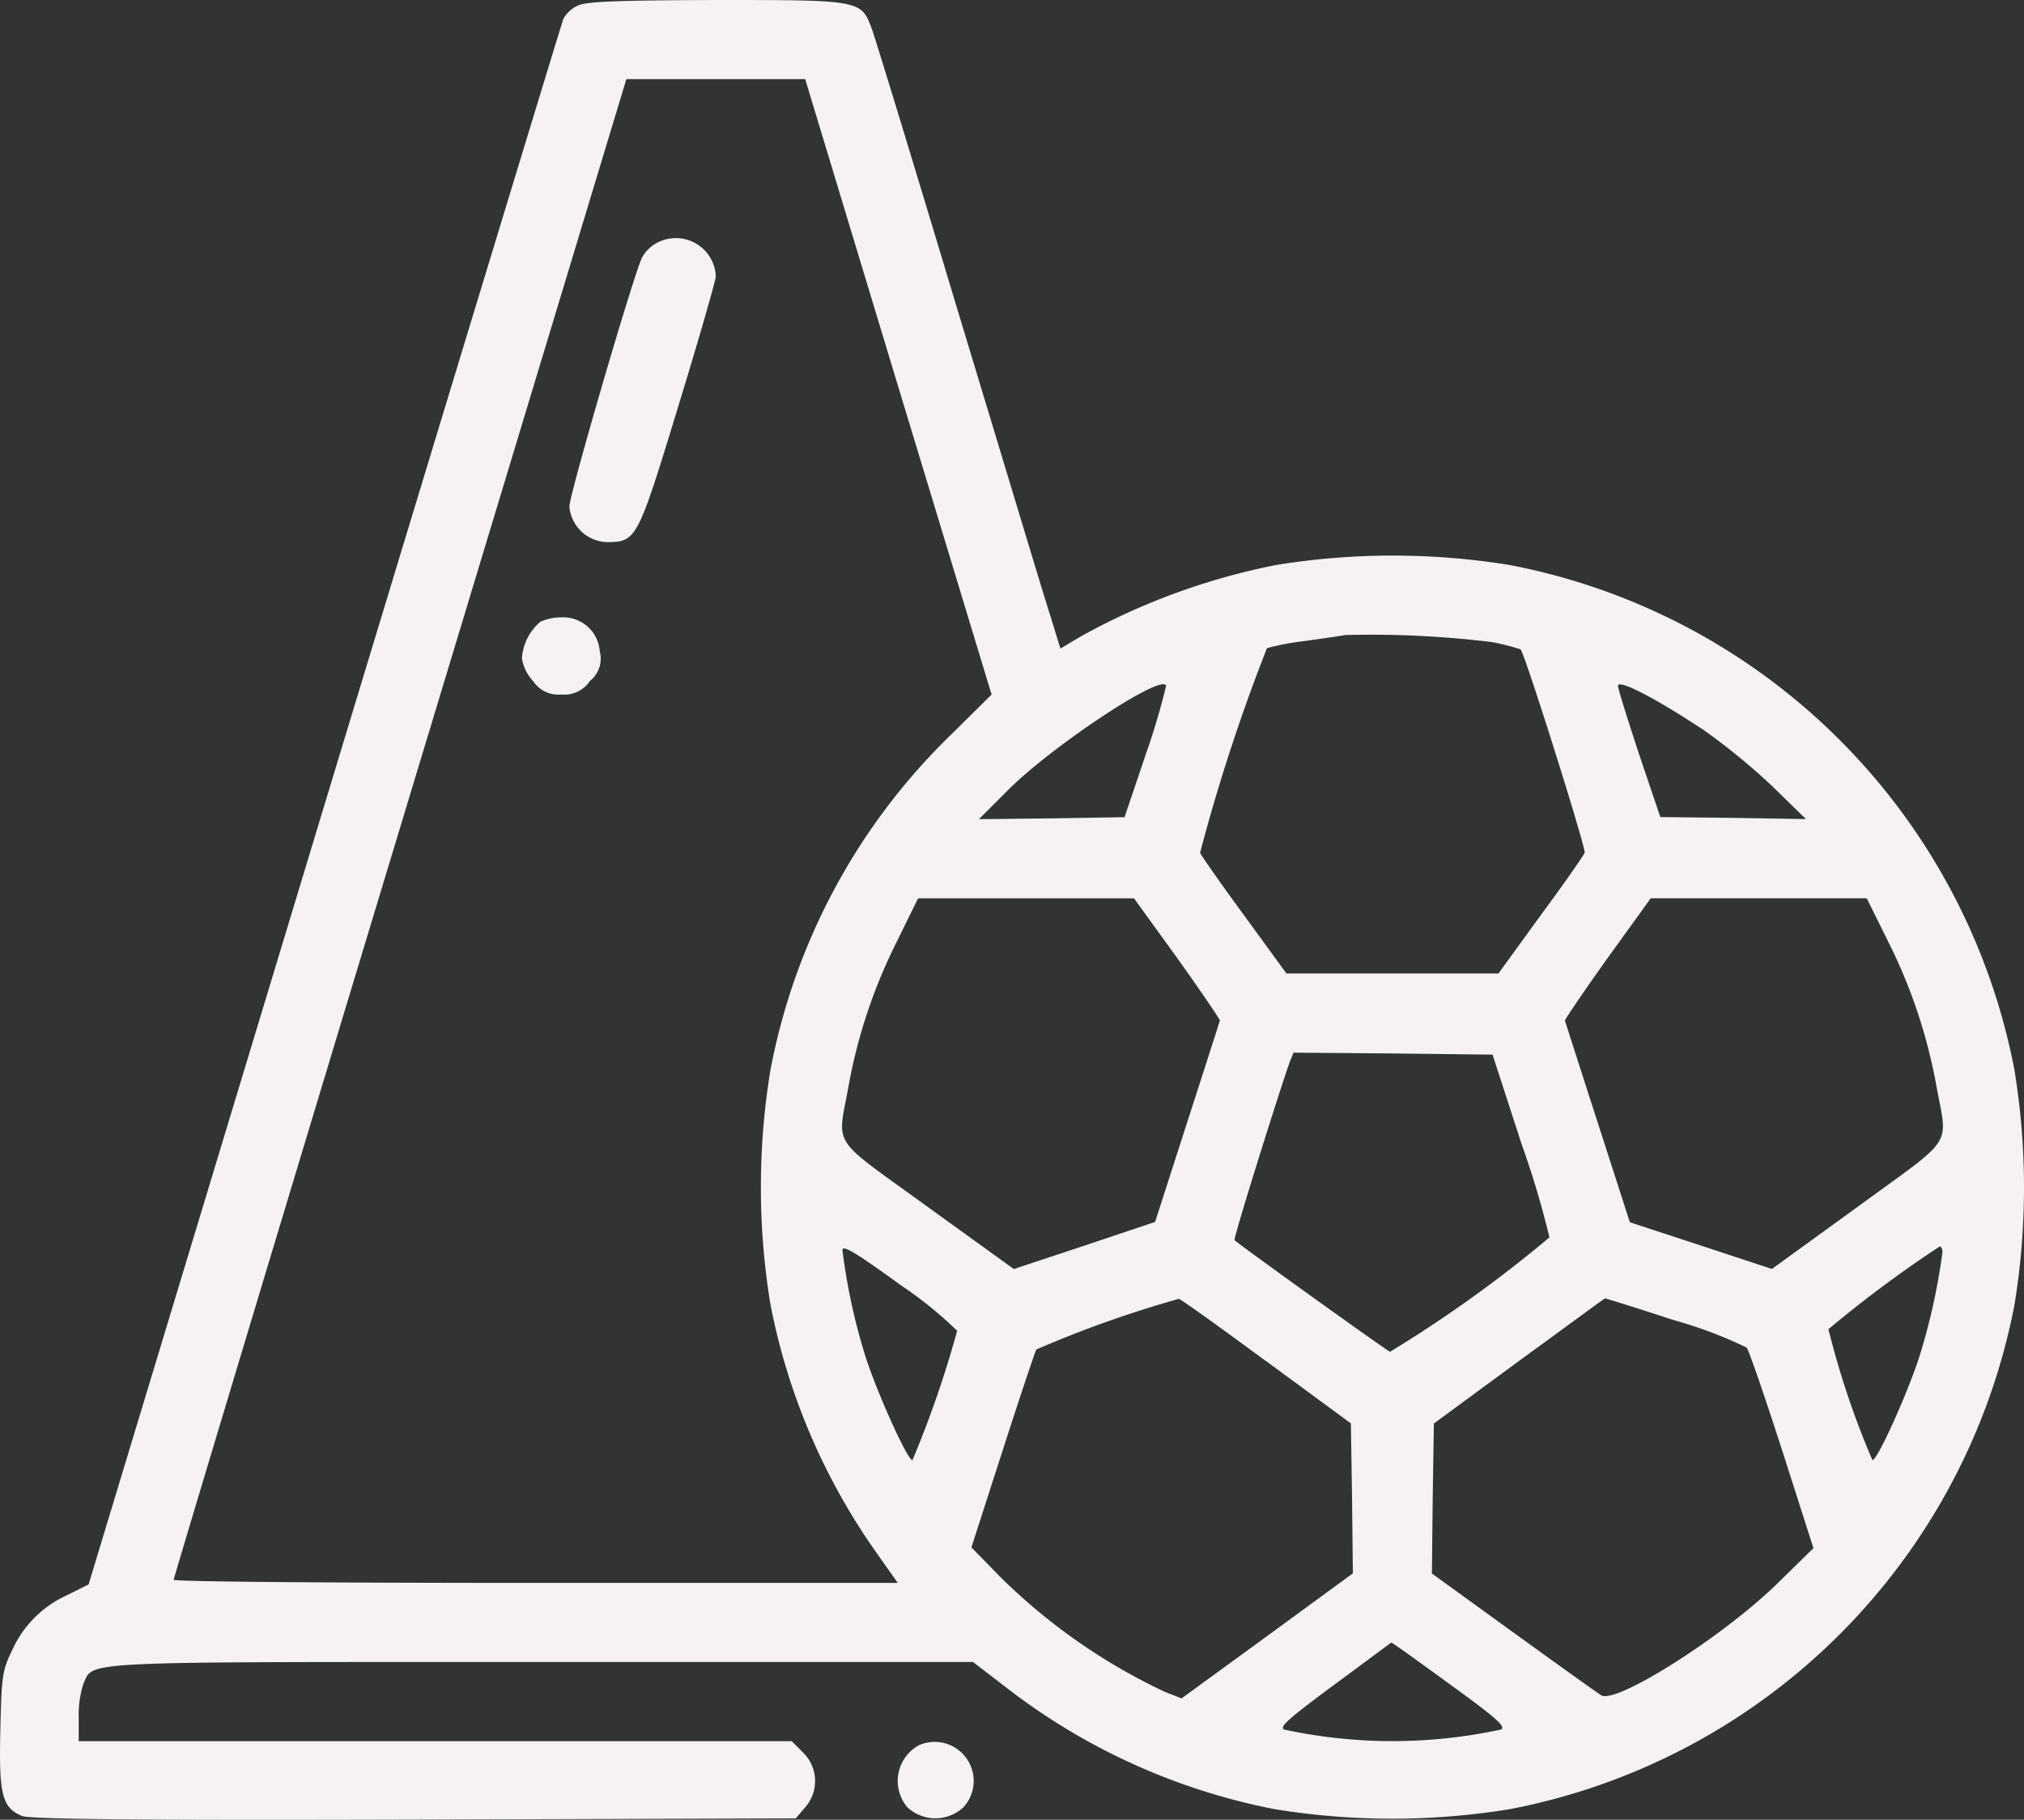 <svg id="Group_52" data-name="Group 52" xmlns="http://www.w3.org/2000/svg" xmlns:xlink="http://www.w3.org/1999/xlink" width="101.217" height="91" viewBox="0 0 101.217 91">
  <rect x="0" y="0" width="101.217" height="91" fill="#333333" stroke="none"/>
  <defs>
    <clipPath id="clip-path">
      <rect id="Rectangle_28" data-name="Rectangle 28" width="101.217" height="91" fill="#f6f2f2"/>
    </clipPath>
  </defs>
  <g id="Group_51" data-name="Group 51" clip-path="url(#clip-path)">
    <path id="Path_129" data-name="Path 129" d="M28.85.3a1.615,1.615,0,0,0-.673.633c-.079.2-5.462,17.889-11.952,39.32L4.431,79.234l-1.069.534A5.477,5.477,0,0,0,.611,82.519C.117,83.528.077,83.825.018,86.5c-.079,3.226.079,3.9,1.088,4.314.416.158,5.521.218,19.611.178l19.076-.059.475-.554a1.993,1.993,0,0,0-.1-2.731l-.574-.574H3.936V85.883A5.07,5.07,0,0,1,4.173,84.2c.515-1.148-.534-1.088,22.9-1.088H48.658l1.623,1.247a31.782,31.782,0,0,0,13.476,6.115,36.481,36.481,0,0,0,11.735,0,31.788,31.788,0,0,0,25.25-25.231,36.357,36.357,0,0,0,0-11.715,31.785,31.785,0,0,0-25.231-25.27,36.358,36.358,0,0,0-11.715,0A33.48,33.48,0,0,0,54.06,31.82l-1.029.613-.594-1.919c-.336-1.049-2.375-7.836-4.571-15.079C45.69,8.192,43.77,1.9,43.592,1.425,43.058,0,43.038,0,35.756,0c-5.165.02-6.491.079-6.906.3M44.918,19.333l4.67,15.4-2,1.979a31.5,31.5,0,0,0-9.063,16.82,36.114,36.114,0,0,0,0,11.675,32.022,32.022,0,0,0,5.422,12.605l.95,1.346H26.792c-9.954,0-18.107-.059-18.107-.158,0-.079,5.086-17,11.319-37.6L31.323,3.958h8.944ZM74.641,32.117a11.051,11.051,0,0,1,1.4.356c.218.218,3.285,9.973,3.206,10.171-.04.119-1.029,1.544-2.2,3.127L74.937,48.68H64.331l-2.117-2.909c-1.168-1.583-2.157-3.008-2.2-3.127a92.2,92.2,0,0,1,3.344-10.231,12.336,12.336,0,0,1,1.9-.356c.93-.139,1.84-.257,2-.3a49.75,49.75,0,0,1,7.381.356M57.306,37.7l-1.069,3.166-3.641.059-3.641.04,1.385-1.385c2.177-2.216,7.817-5.956,7.975-5.284a33.8,33.8,0,0,1-1.009,3.4m27.783-1.266a32.3,32.3,0,0,1,3.542,2.889l1.682,1.642L86.672,40.9l-3.641-.04L81.962,37.7c-.574-1.741-1.049-3.265-1.049-3.4,0-.356,1.84.594,4.175,2.137M58.869,47.908c1.187,1.662,2.137,3.067,2.137,3.127-.02.059-.752,2.355-1.642,5.105l-1.6,4.967-3.542,1.187L50.7,63.462l-4.334-3.127c-4.927-3.582-4.492-2.889-3.918-6.095a26.565,26.565,0,0,1,2.375-7.1l1.088-2.216h10.8Zm35.58-.772a26.564,26.564,0,0,1,2.375,7.1c.574,3.186,1.009,2.513-3.9,6.095l-4.314,3.127-3.542-1.168-3.562-1.168L79.9,56.14c-.89-2.751-1.623-5.046-1.642-5.105,0-.059.95-1.464,2.137-3.127l2.157-2.988h10.8ZM76.085,57.189a45.515,45.515,0,0,1,1.4,4.69A64.717,64.717,0,0,1,69.515,67.6c-.2-.079-7.421-5.264-7.777-5.58-.079-.059,2.177-7.262,2.77-8.944l.178-.435,4.967.04,4.987.059Zm-28.219,9.36A52.347,52.347,0,0,1,45.63,73.02c-.257,0-1.8-3.443-2.375-5.264a30.6,30.6,0,0,1-1.128-5.244c0-.277.693.139,2.869,1.722a20.068,20.068,0,0,1,2.869,2.315M97.14,62.611a31.41,31.41,0,0,1-1.128,5.145c-.574,1.821-2.117,5.264-2.375,5.264a42.386,42.386,0,0,1-2.2-6.55A60.443,60.443,0,0,1,97,62.334c.079,0,.139.119.139.277M63.3,68.053l4.255,3.127.059,3.74.04,3.76-4.274,3.127-4.294,3.127-.851-.336a29.609,29.609,0,0,1-8.291-5.818l-1.365-1.4,1.544-4.789c.851-2.652,1.623-4.947,1.7-5.105a56.213,56.213,0,0,1,7.124-2.533c.059-.02,2.018,1.385,4.353,3.107m20.422-2.038a21.619,21.619,0,0,1,3.621,1.365c.119.139.91,2.454,1.781,5.145l1.563,4.888-1.86,1.821c-2.731,2.652-7.995,5.976-8.747,5.541-.139-.079-2.1-1.484-4.373-3.127l-4.1-2.968.04-3.74.059-3.76,4.255-3.127c2.335-1.7,4.274-3.127,4.294-3.127.02-.02,1.583.475,3.463,1.088M72.523,84.24c2.375,1.722,2.83,2.137,2.513,2.256a25.715,25.715,0,0,1-10.8,0c-.3-.119.178-.534,2.474-2.236,1.563-1.148,2.85-2.117,2.869-2.117.02-.02,1.346.93,2.949,2.1" transform="translate(0)" fill="#f6f2f2"/>
    <path id="Path_130" data-name="Path 130" d="M148.223,60.463a1.809,1.809,0,0,0-.712.732c-.475,1.049-3.621,11.834-3.621,12.427a1.94,1.94,0,0,0,1.92,1.781c1.445-.02,1.5-.158,3.542-6.847,1.029-3.364,1.86-6.253,1.86-6.451a2,2,0,0,0-2.988-1.642" transform="translate(-115.415 -48.293)" fill="#f6f2f2"/>
    <path id="Path_131" data-name="Path 131" d="M132.819,156.218a2.638,2.638,0,0,0-.93,1.84,2.229,2.229,0,0,0,.574,1.148,1.5,1.5,0,0,0,1.4.653,1.522,1.522,0,0,0,1.425-.673,1.42,1.42,0,0,0,.495-1.484,1.829,1.829,0,0,0-1.88-1.7,2.64,2.64,0,0,0-1.088.218" transform="translate(-105.79 -125.13)" fill="#f6f2f2"/>
    <path id="Path_132" data-name="Path 132" d="M227.978,440.346a2.038,2.038,0,0,0-.594,3.107,2.058,2.058,0,0,0,2.81,0,1.952,1.952,0,0,0-2.216-3.107" transform="translate(-182.011 -353.078)" fill="#f6f2f2"/>
  </g>
</svg>
